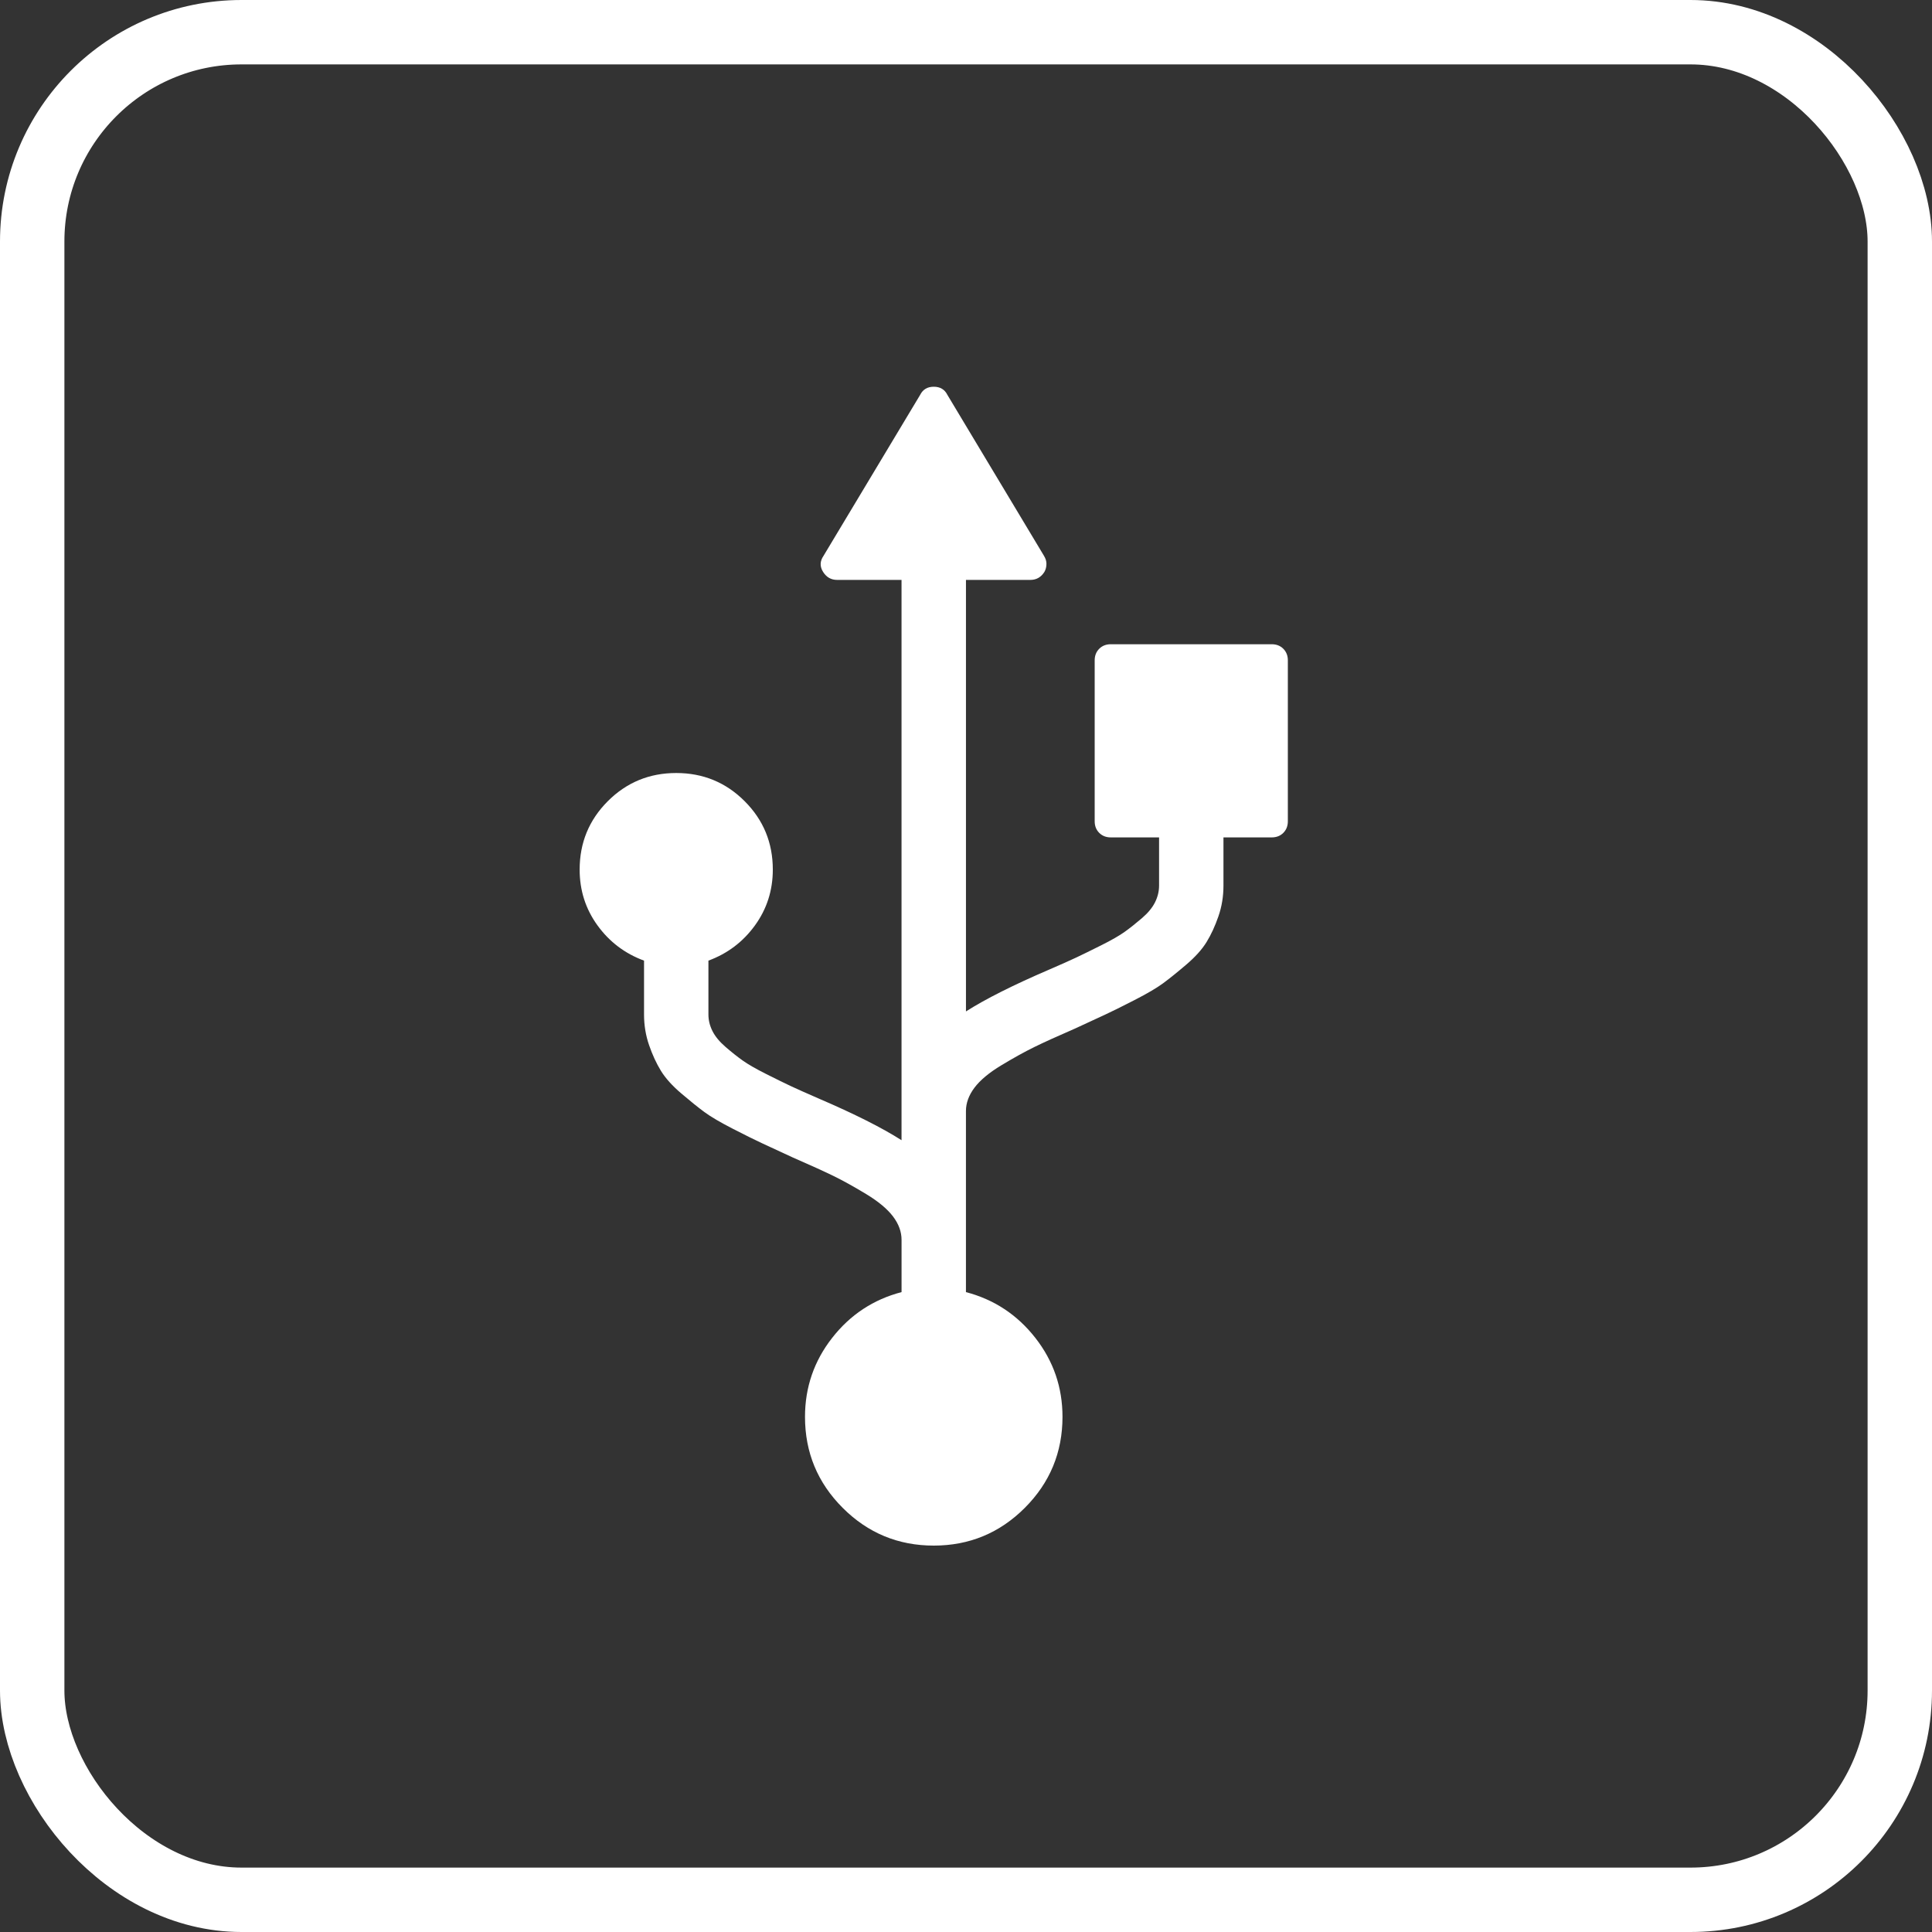<svg width="165" height="165" viewBox="0 0 165 165" fill="none" xmlns="http://www.w3.org/2000/svg">
<rect x="0" y="0" width="165" height="165" fill="#333333" stroke="none"/>
<rect x="2.75" y="2.75" width="159.5" height="159.5" rx="17.875" stroke="white" stroke-width="5.5"/>
<g clip-path="url(#clip0_11030_31358)">
<path d="M78.588 33.717C78.818 33.259 79.204 33.029 79.748 33.029C80.291 33.029 80.678 33.259 80.907 33.717L89.156 47.462C89.298 47.692 89.37 47.921 89.37 48.15C89.37 48.408 89.313 48.638 89.199 48.838C88.912 49.297 88.511 49.526 87.996 49.526L82.497 49.526L82.497 86.38C84.159 85.32 86.521 84.132 89.584 82.815C90.644 82.357 91.431 82.006 91.946 81.762C92.461 81.518 93.162 81.174 94.051 80.73C94.939 80.286 95.612 79.899 96.069 79.57C96.526 79.242 97.013 78.855 97.529 78.411C98.045 77.967 98.418 77.515 98.645 77.057C98.873 76.598 98.988 76.126 98.989 75.64L98.989 71.517L94.866 71.517C94.465 71.517 94.136 71.388 93.878 71.13C93.619 70.871 93.49 70.542 93.49 70.141L93.49 56.396C93.49 55.995 93.619 55.666 93.878 55.407C94.136 55.149 94.465 55.02 94.866 55.02L108.611 55.02C109.012 55.02 109.341 55.149 109.6 55.407C109.858 55.666 109.987 55.995 109.987 56.396L109.987 70.141C109.987 70.542 109.858 70.871 109.6 71.13C109.342 71.388 109.012 71.517 108.611 71.517L104.488 71.517L104.488 75.64C104.488 76.556 104.345 77.429 104.057 78.26C103.77 79.09 103.434 79.821 103.047 80.451C102.661 81.081 102.081 81.726 101.308 82.385C100.535 83.044 99.877 83.574 99.333 83.975C98.79 84.376 97.973 84.855 96.884 85.413C95.796 85.971 94.972 86.379 94.414 86.638C93.856 86.896 92.99 87.297 91.816 87.84C90.299 88.499 89.132 89.029 88.316 89.43C87.5 89.831 86.569 90.347 85.523 90.977C84.478 91.607 83.712 92.245 83.226 92.889C82.74 93.534 82.496 94.2 82.495 94.886L82.495 110.351C84.9 110.981 86.876 112.284 88.422 114.26C89.968 116.235 90.741 118.484 90.741 121.005C90.741 124.04 89.667 126.632 87.52 128.779C85.373 130.926 82.781 132 79.745 132C76.71 132 74.118 130.926 71.971 128.779C69.824 126.632 68.75 124.04 68.75 121.005C68.75 118.485 69.523 116.237 71.069 114.26C72.615 112.282 74.591 110.979 76.996 110.351L76.996 105.884C76.996 105.196 76.752 104.53 76.265 103.887C75.777 103.244 75.011 102.607 73.968 101.975C72.924 101.343 71.993 100.828 71.175 100.428C70.357 100.029 69.19 99.499 67.675 98.838C66.501 98.295 65.635 97.894 65.077 97.635C64.519 97.377 63.695 96.969 62.606 96.411C61.518 95.853 60.701 95.374 60.158 94.973C59.614 94.572 58.956 94.042 58.183 93.383C57.41 92.724 56.83 92.079 56.444 91.449C56.057 90.818 55.72 90.088 55.433 89.257C55.146 88.427 55.003 87.553 55.003 86.638L55.003 82.041C53.37 81.439 52.046 80.437 51.029 79.034C50.012 77.631 49.504 76.042 49.504 74.266C49.504 71.975 50.306 70.027 51.909 68.424C53.513 66.82 55.461 66.018 57.752 66.018C60.044 66.018 61.992 66.82 63.595 68.424C65.199 70.027 66.001 71.975 66.001 74.266C66.001 76.042 65.492 77.631 64.475 79.034C63.459 80.437 62.134 81.439 60.502 82.041L60.502 86.638C60.502 87.125 60.616 87.597 60.846 88.055C61.075 88.512 61.447 88.963 61.962 89.409C62.477 89.855 62.963 90.241 63.422 90.568C63.881 90.895 64.553 91.282 65.44 91.728C66.327 92.174 67.028 92.517 67.545 92.76C68.061 93.002 68.849 93.353 69.907 93.813C72.972 95.13 75.334 96.318 76.994 97.378L76.994 49.526L71.495 49.526C70.98 49.526 70.579 49.297 70.292 48.838C70.005 48.38 70.019 47.922 70.335 47.465L78.588 33.717Z" fill="white"/>
</g>
<defs>
<clipPath id="clip0_11030_31358">
<rect width="99" height="99" fill="white" transform="translate(33 132) rotate(-90)"/>
</clipPath>
</defs>
</svg>
